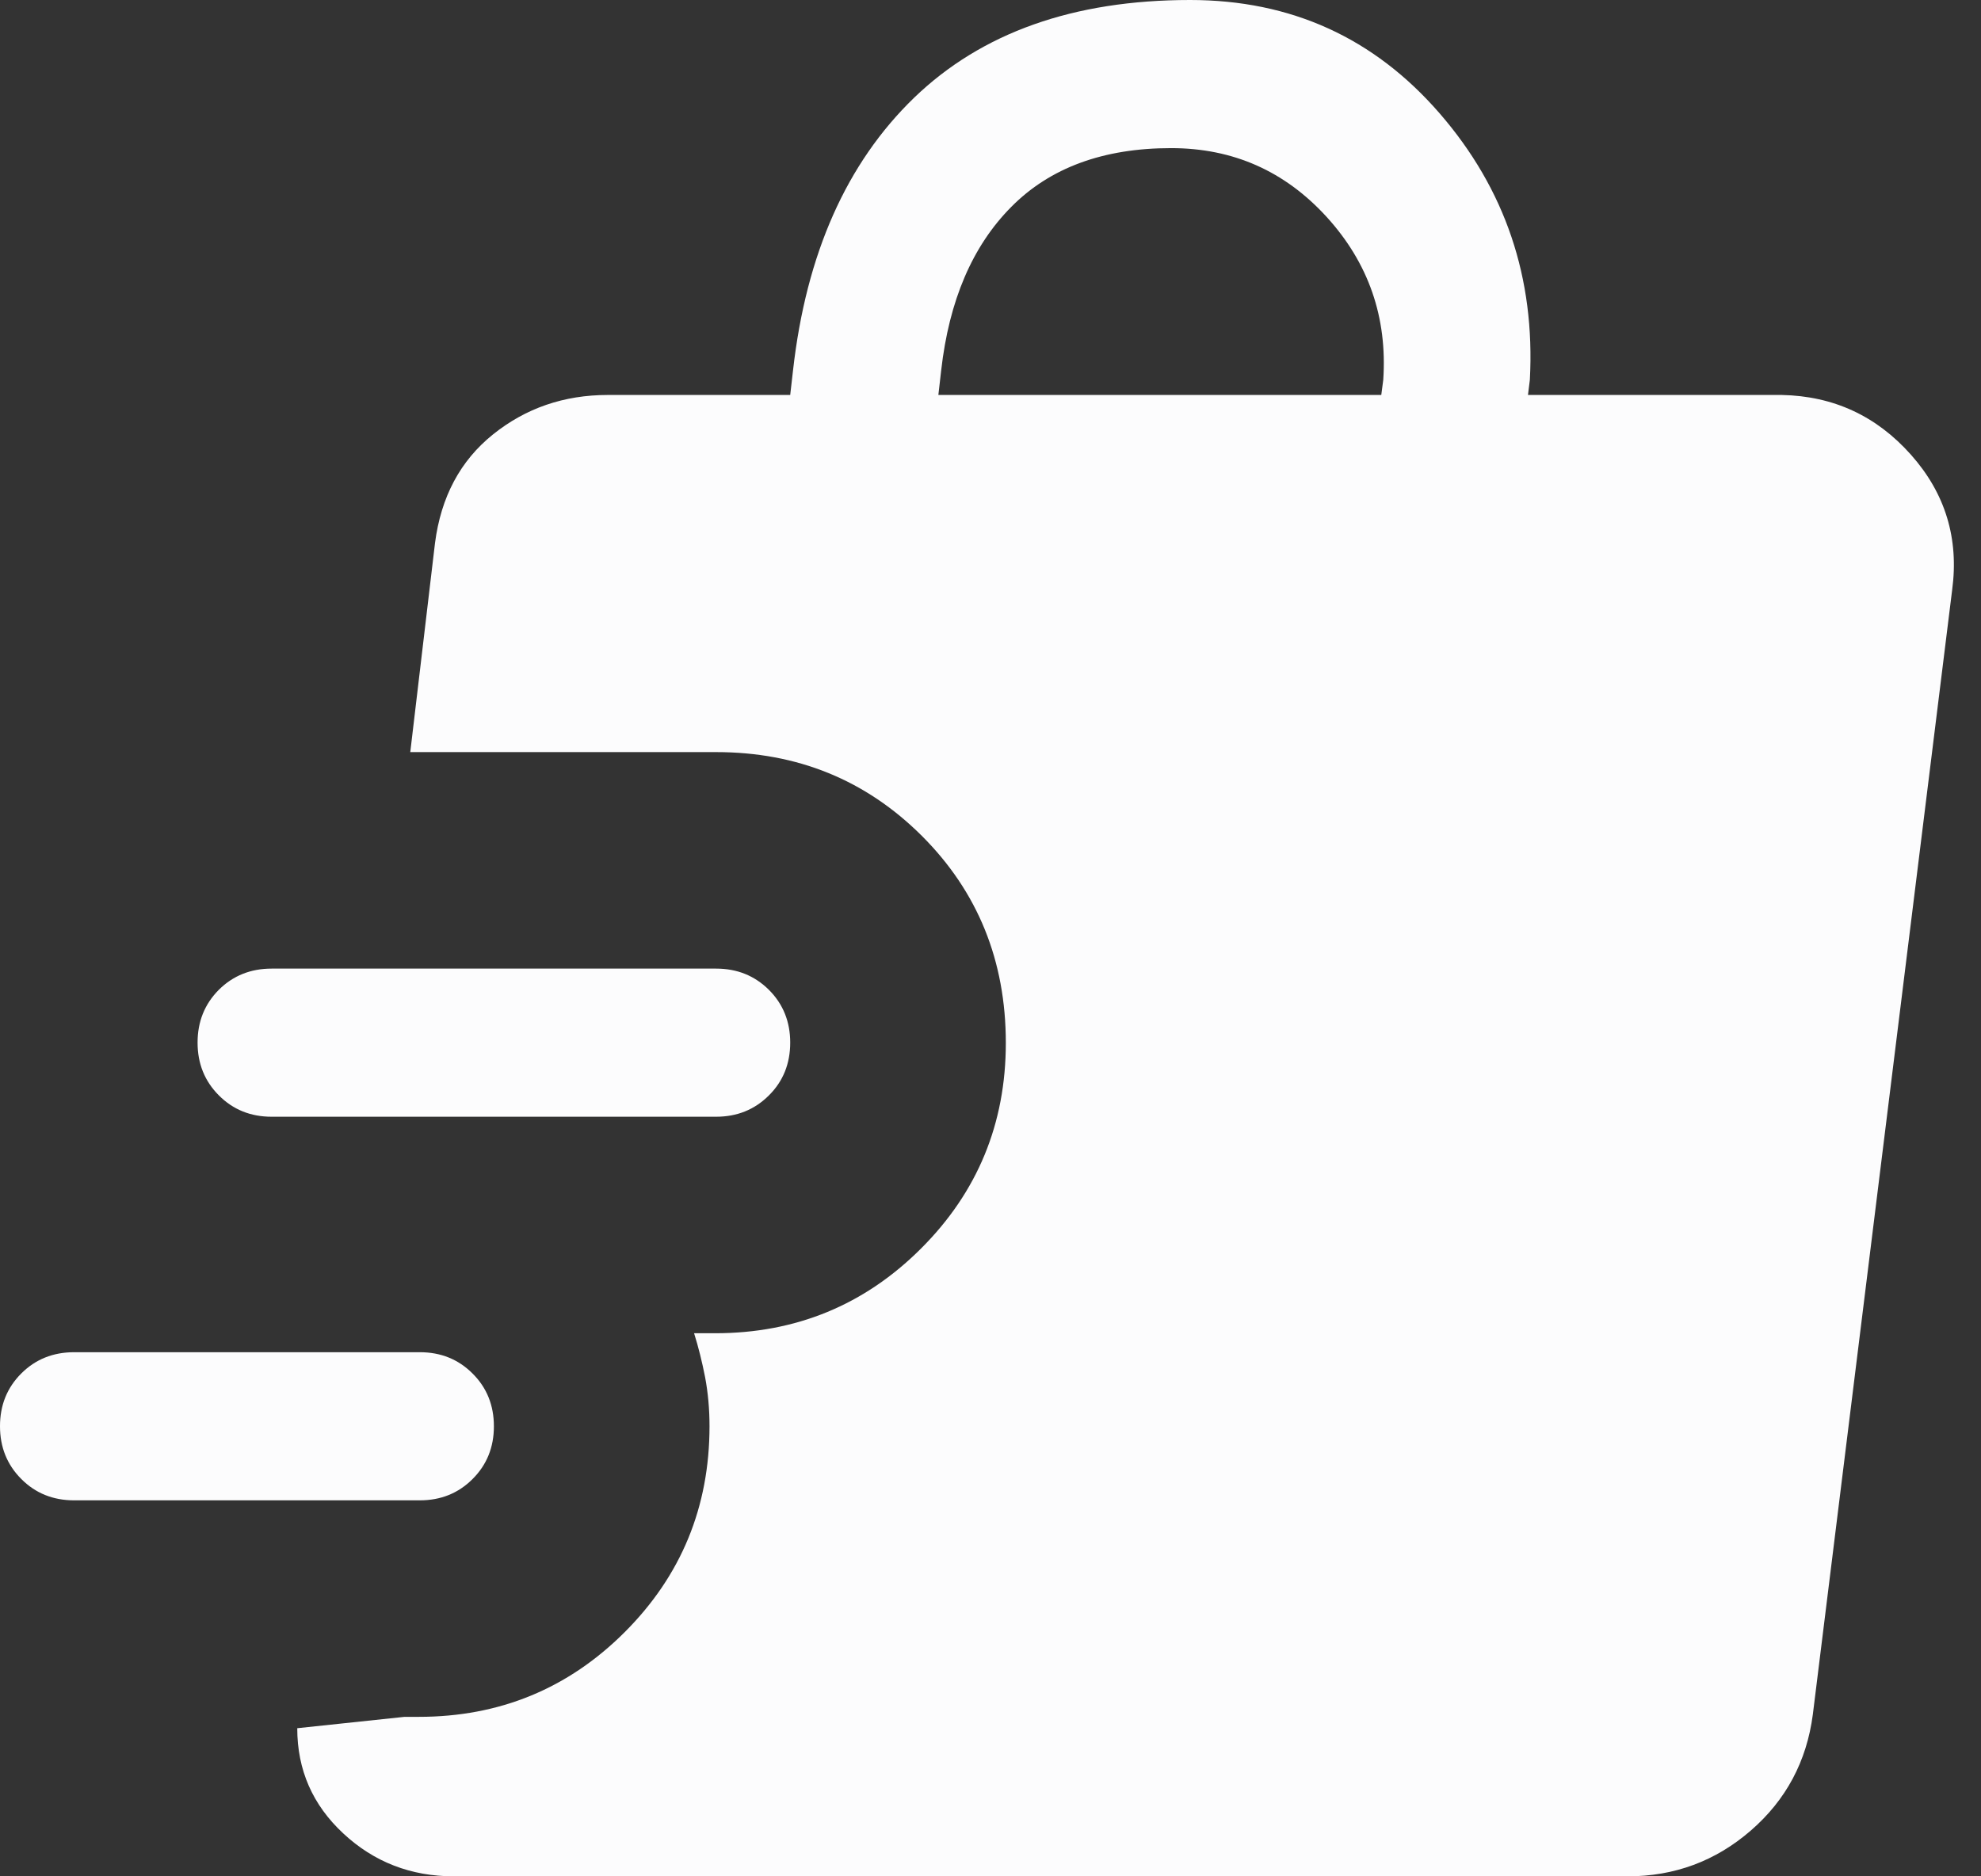 <?xml version="1.0" encoding="utf-8"?>
<svg xmlns="http://www.w3.org/2000/svg" fill="none" height="100%" overflow="visible" preserveAspectRatio="none" style="display: block;" viewBox="0 0 19 18" width="100%">
<rect x="0" y="0" width="19" height="18" fill="#333333" stroke="none"/>
<path d="M4.026 14.393H0.711C0.509 14.393 0.34 14.325 0.204 14.188C0.068 14.052 0 13.883 0 13.682C0 13.48 0.068 13.312 0.204 13.176C0.34 13.04 0.509 12.972 0.711 12.972H4.026C4.228 12.972 4.396 13.04 4.532 13.176C4.669 13.312 4.737 13.481 4.737 13.683C4.737 13.884 4.669 14.053 4.532 14.189C4.396 14.325 4.228 14.393 4.026 14.393ZM6.868 10.713H2.605C2.404 10.713 2.235 10.645 2.099 10.508C1.963 10.372 1.895 10.203 1.895 10.002C1.895 9.8 1.963 9.632 2.099 9.495C2.235 9.36 2.404 9.292 2.605 9.292H6.868C7.07 9.292 7.238 9.36 7.375 9.496C7.511 9.632 7.579 9.801 7.579 10.002C7.579 10.204 7.511 10.373 7.375 10.508C7.238 10.645 7.07 10.713 6.868 10.713ZM4.354 18C3.941 18 3.587 17.863 3.293 17.589C2.998 17.315 2.851 16.979 2.851 16.579L3.88 16.47H4.017C4.791 16.47 5.45 16.199 5.992 15.657C6.534 15.115 6.805 14.456 6.805 13.682C6.805 13.519 6.791 13.362 6.763 13.213C6.734 13.065 6.699 12.923 6.657 12.79H6.859C7.633 12.79 8.292 12.519 8.834 11.977C9.376 11.436 9.647 10.778 9.647 10.005C9.647 9.216 9.378 8.554 8.841 8.018C8.303 7.482 7.646 7.215 6.868 7.215H3.935L4.172 5.211C4.229 4.767 4.415 4.419 4.729 4.167C5.043 3.915 5.41 3.789 5.83 3.789H7.579L7.606 3.553C7.732 2.435 8.12 1.564 8.767 0.938C9.415 0.313 10.297 0 11.414 0C12.382 0 13.18 0.363 13.809 1.089C14.437 1.814 14.725 2.666 14.673 3.644L14.655 3.789H17.089C17.585 3.799 17.997 3.99 18.328 4.362C18.658 4.733 18.79 5.167 18.723 5.662L17.387 16.448C17.328 16.897 17.13 17.268 16.792 17.561C16.454 17.854 16.06 18 15.61 18H4.354ZM9 3.789H13.248L13.267 3.644C13.307 3.044 13.126 2.523 12.725 2.082C12.323 1.641 11.826 1.421 11.232 1.421C10.582 1.421 10.071 1.609 9.699 1.985C9.326 2.361 9.103 2.883 9.027 3.553L9 3.789Z" fill="#FCFCFD" id="Vector"/>
</svg>